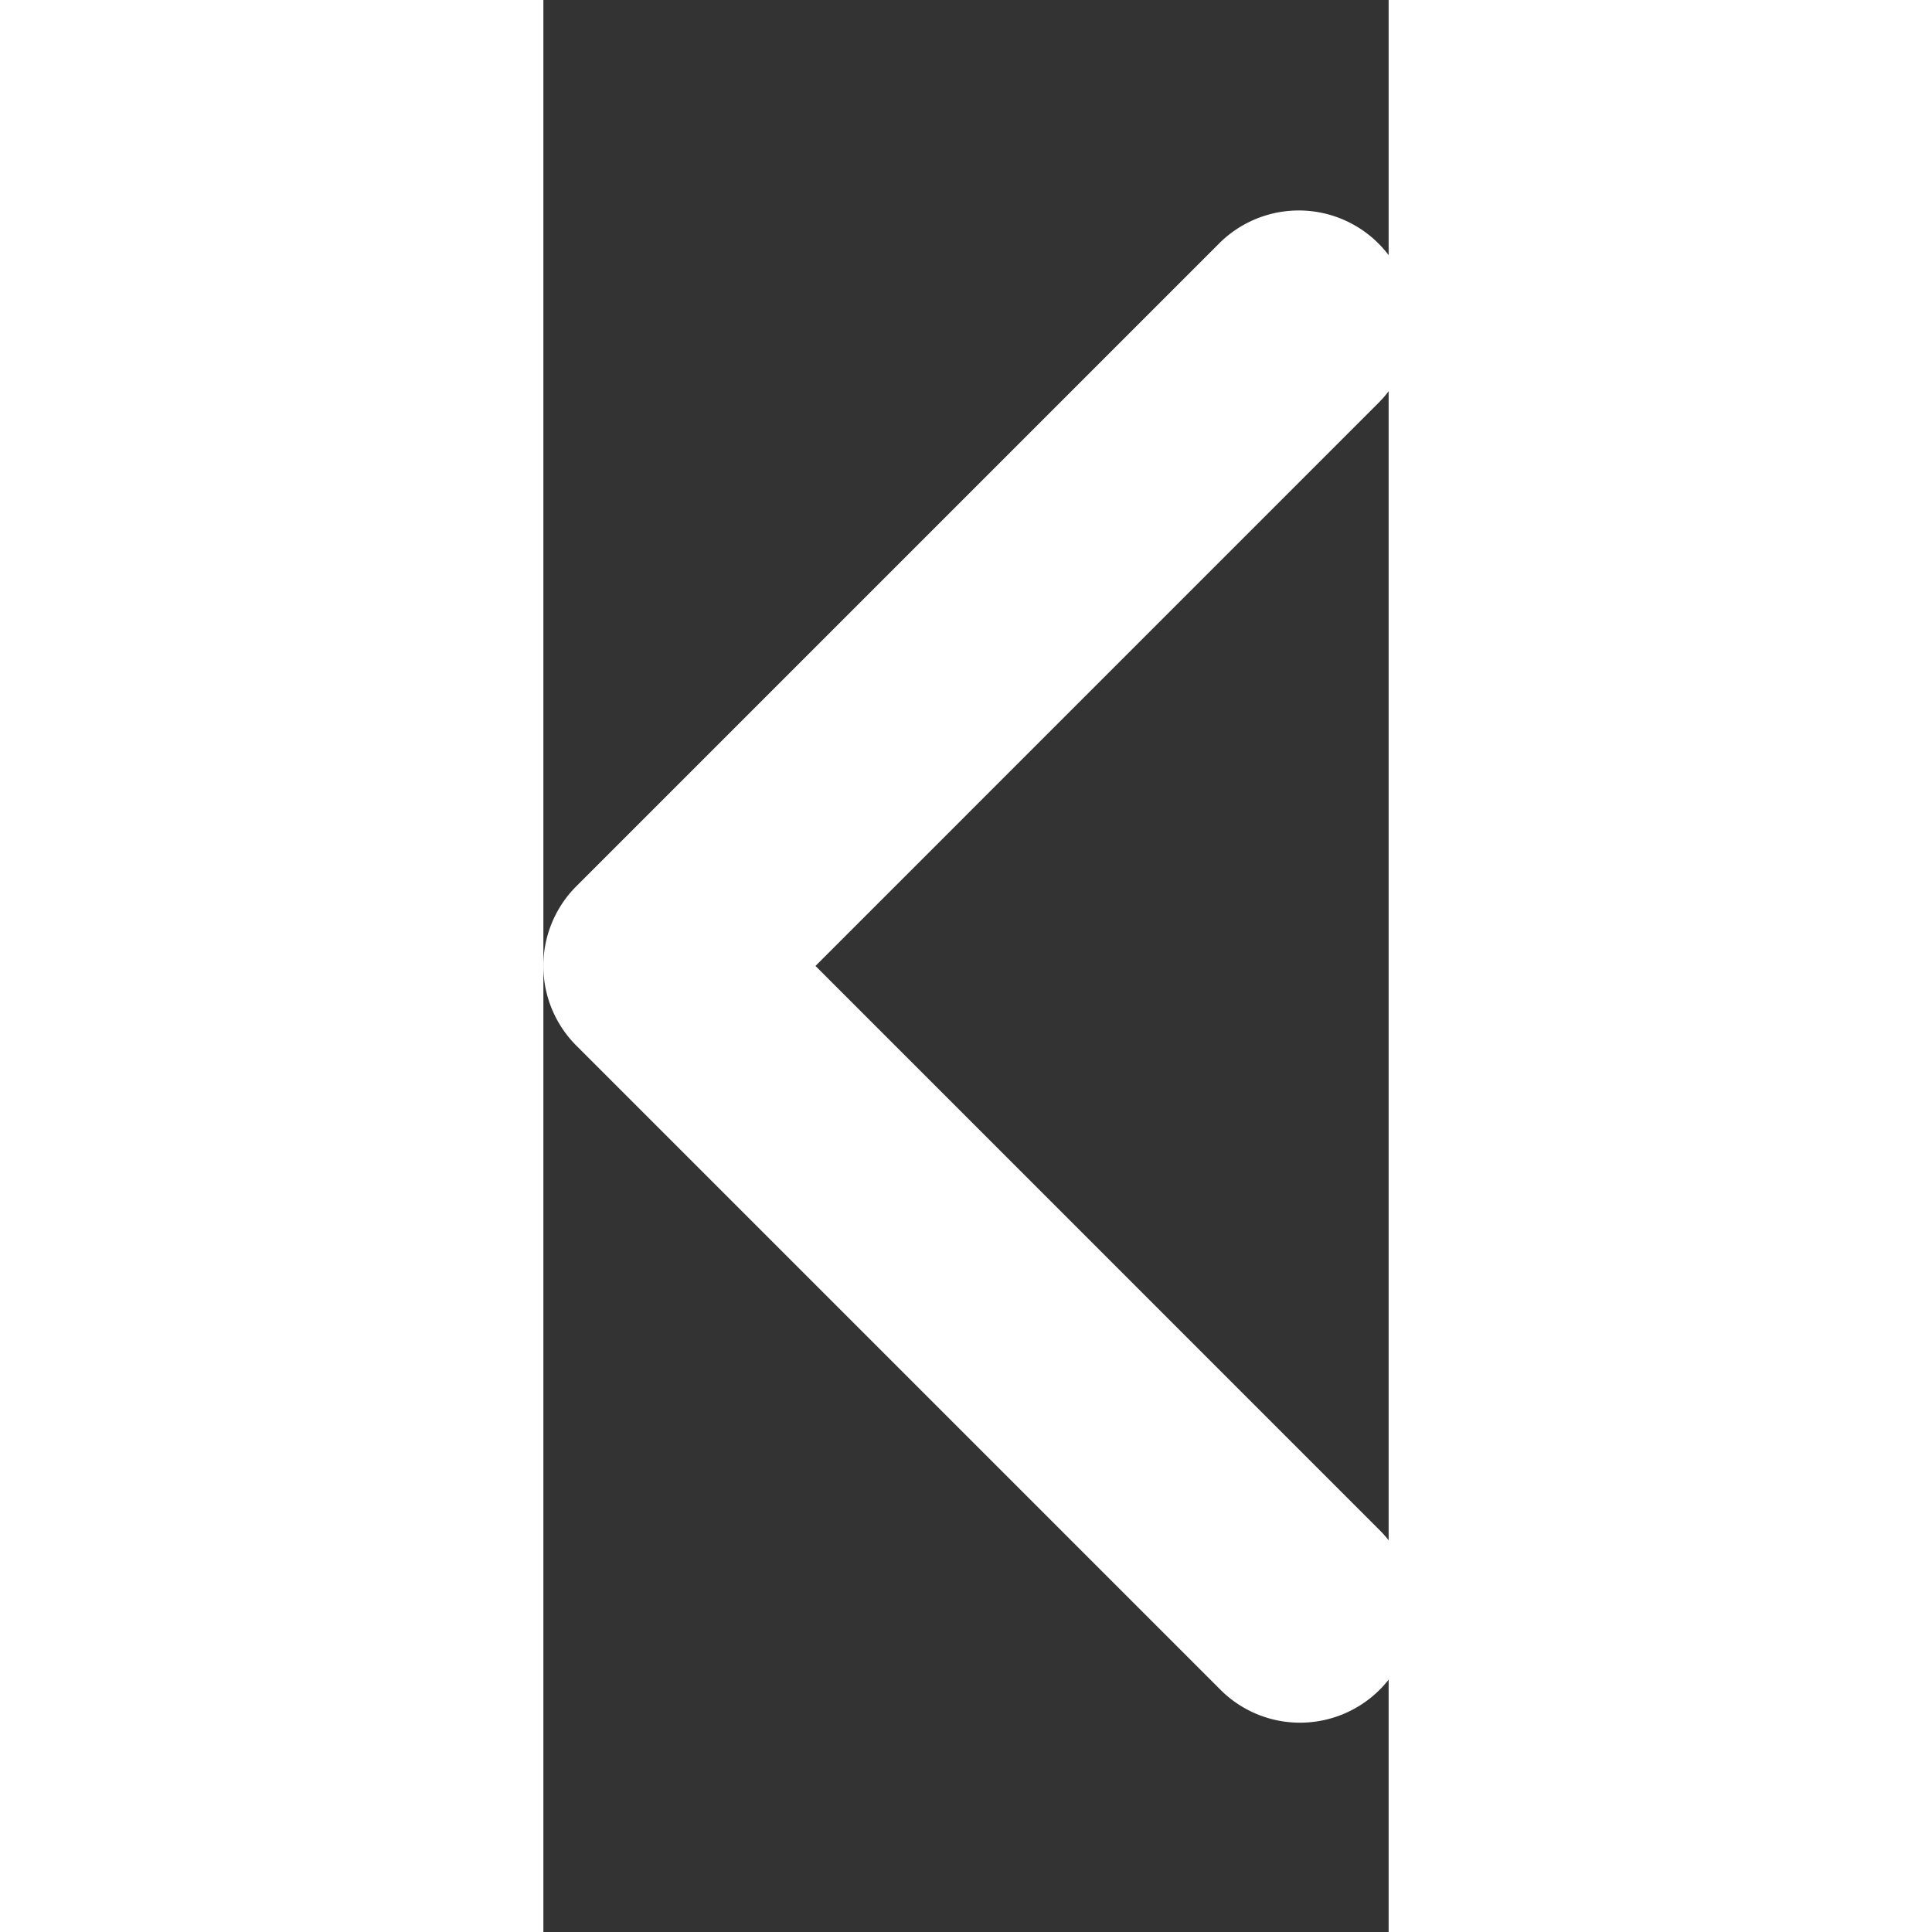 <svg xmlns="http://www.w3.org/2000/svg" viewBox="0 0 14 32" width="24" height="24" role="img" aria-hidden="true" fill="#fff">
    <rect x="0" y="0" width="14" height="32" fill="#333333" stroke="none"/>
    <path d="M12.533 28.533a1.86 1.86 0 0 1-1.32-.547L.546 17.319a1.867 1.867 0 0 1 0-2.64L11.213 4.012a1.867 1.867 0 0 1 2.64 2.64l-9.346 9.347 9.346 9.347a1.867 1.867 0 0 1-1.32 3.187"></path>
</svg>